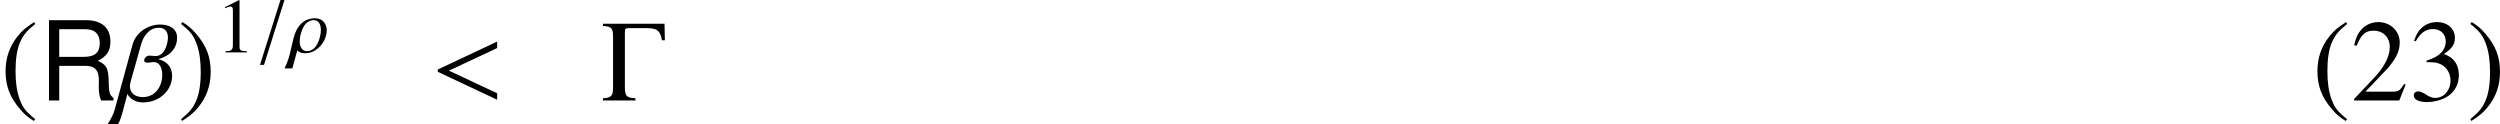 <?xml version='1.0' encoding='UTF-8'?>
<!-- This file was generated by dvisvgm 2.3.5 -->
<svg height='12.787pt' version='1.1' viewBox='188.999 196.526 256.871 12.787' width='256.871pt' xmlns='http://www.w3.org/2000/svg' xmlns:xlink='http://www.w3.org/1999/xlink'>
<defs>
<use id='g84-40' xlink:href='#g1-40'/>
<use id='g84-41' xlink:href='#g1-41'/>
<use id='g84-50' xlink:href='#g1-50'/>
<use id='g84-51' xlink:href='#g1-51'/>
<path d='M6.503 -6.182L6.467 -7.885H0.143V-7.658C0.977 -7.599 1.179 -7.444 1.179 -6.587V-1.429C1.179 -0.536 1.084 -0.274 0.143 -0.226V0H3.478V-0.226C2.632 -0.262 2.394 -0.429 2.394 -1.298V-7.027C2.394 -7.337 2.454 -7.432 2.775 -7.432H4.395C5.479 -7.432 6.003 -7.385 6.205 -6.182H6.503Z' id='g27-0'/>
<use id='g43-26' transform='scale(0.667)' xlink:href='#g23-26'/>
<use id='g43-61' transform='scale(0.667)' xlink:href='#g23-61'/>
<use id='g26-40' xlink:href='#g1-40'/>
<use id='g26-41' xlink:href='#g1-41'/>
<use id='g49-49' transform='scale(0.667)' xlink:href='#g1-49'/>
<path d='M1.754 -2.961H4.017C4.799 -2.961 5.148 -2.584 5.148 -1.735L5.139 -1.122C5.139 -0.698 5.214 -0.283 5.337 0H6.402V-0.217C6.072 -0.443 6.006 -0.688 5.987 -1.603C5.978 -2.734 5.799 -3.074 5.054 -3.394C5.827 -3.772 6.138 -4.253 6.138 -5.035C6.138 -6.223 5.393 -6.874 4.045 -6.874H0.877V0H1.754V-2.961ZM1.754 -3.734V-6.101H3.875C4.366 -6.101 4.649 -6.025 4.865 -5.837C5.101 -5.639 5.224 -5.327 5.224 -4.913C5.224 -4.102 4.809 -3.734 3.875 -3.734H1.754Z' id='g4-82'/>
<path d='M6.015 -6.432C6.015 -7.373 5.253 -7.801 4.264 -7.801C3.001 -7.801 1.775 -6.956 1.441 -5.753L-0.381 0.893C-0.584 1.644 -1.036 2.311 -1.155 2.465H-0.095C-0.083 2.465 0.107 2.37 0.5 0.881L0.905 -0.655H0.917C0.917 -0.643 1.31 0.202 2.513 0.202C4.3 0.202 5.503 -1.131 5.503 -2.501C5.503 -3.99 4.157 -4.216 4.145 -4.216V-4.264C4.157 -4.264 6.015 -4.693 6.015 -6.432ZM5.074 -6.455C5.074 -5.908 4.764 -4.562 3.811 -4.562C3.561 -4.562 3.371 -4.609 3.18 -4.609C2.859 -4.609 2.632 -4.335 2.632 -4.121C2.632 -3.99 2.728 -3.883 2.942 -3.883C3.275 -3.883 3.359 -3.942 3.633 -3.942C4.228 -3.942 4.49 -3.299 4.49 -2.632C4.49 -1.441 3.776 -0.345 2.501 -0.345C1.691 -0.345 1.167 -0.762 1.167 -1.453C1.167 -1.596 1.191 -1.751 1.239 -1.918L2.311 -5.741C2.525 -6.515 3.073 -7.468 4.145 -7.468C4.824 -7.468 5.074 -7.003 5.074 -6.455Z' id='g23-12'/>
<path d='M5.753 -3.454C5.753 -3.978 5.443 -5.253 3.919 -5.253C2.251 -5.253 1.084 -4.085 0.619 -2.12L0.119 0.012C0.036 0.393 -0.262 1.513 -0.75 2.465H0.453L1.215 -0.31H1.227C1.227 -0.298 1.513 0.131 2.442 0.131C4.276 0.131 5.753 -1.691 5.753 -3.454ZM4.848 -3.43C4.848 -2.549 4.347 -0.191 2.704 -0.191C1.667 -0.191 1.584 -1.394 1.584 -1.644C1.584 -2.549 2.061 -4.967 3.728 -4.967C4.74 -4.967 4.848 -3.907 4.848 -3.43Z' id='g23-26'/>
<path d='M6.837 -0.071V-0.738L1.882 -3.061L6.837 -5.384V-6.051L0.738 -3.18V-2.942L6.837 -0.071Z' id='g23-60'/>
<path d='M4.514 -8.075H3.895L0.738 1.918H1.358L4.514 -8.075Z' id='g23-61'/>
<path d='M3.514 -8.052C2.632 -7.48 2.275 -7.17 1.834 -6.622C0.989 -5.586 0.572 -4.395 0.572 -3.001C0.572 -1.489 1.012 -0.322 2.061 0.893C2.549 1.465 2.859 1.727 3.478 2.108L3.621 1.918C2.668 1.167 2.334 0.75 2.013 -0.143C1.727 -0.941 1.596 -1.846 1.596 -3.037C1.596 -4.288 1.751 -5.264 2.072 -6.003C2.406 -6.741 2.763 -7.17 3.621 -7.861L3.514 -8.052Z' id='g1-40'/>
<path d='M0.453 2.108C1.334 1.536 1.691 1.227 2.132 0.679C2.978 -0.357 3.394 -1.548 3.394 -2.942C3.394 -4.466 2.954 -5.622 1.906 -6.837C1.417 -7.408 1.108 -7.67 0.488 -8.052L0.345 -7.861C1.298 -7.111 1.62 -6.694 1.953 -5.8C2.239 -5.002 2.37 -4.097 2.37 -2.906C2.37 -1.667 2.215 -0.679 1.894 0.048C1.56 0.798 1.203 1.227 0.345 1.918L0.453 2.108Z' id='g1-41'/>
<path d='M3.466 -8.052L1.322 -6.968V-6.801C1.465 -6.86 1.596 -6.908 1.644 -6.932C1.858 -7.015 2.061 -7.063 2.18 -7.063C2.43 -7.063 2.537 -6.884 2.537 -6.503V-1.108C2.537 -0.715 2.442 -0.441 2.251 -0.333C2.072 -0.226 1.906 -0.191 1.405 -0.179V0H4.693V-0.179C3.752 -0.191 3.561 -0.31 3.561 -0.881V-8.028L3.466 -8.052Z' id='g1-49'/>
<path d='M5.657 -1.632L5.503 -1.691C5.062 -1.012 4.907 -0.905 4.371 -0.905H1.525L3.526 -3.001C4.586 -4.109 5.05 -5.014 5.05 -5.943C5.05 -7.134 4.085 -8.052 2.847 -8.052C2.192 -8.052 1.572 -7.789 1.131 -7.313C0.75 -6.908 0.572 -6.527 0.369 -5.681L0.619 -5.622C1.096 -6.789 1.525 -7.17 2.346 -7.17C3.347 -7.17 4.026 -6.491 4.026 -5.491C4.026 -4.562 3.478 -3.454 2.477 -2.394L0.357 -0.143V0H5.002L5.657 -1.632Z' id='g1-50'/>
<path d='M1.822 -3.93C2.525 -3.93 2.799 -3.907 3.085 -3.799C3.823 -3.537 4.288 -2.859 4.288 -2.037C4.288 -1.036 3.609 -0.262 2.728 -0.262C2.406 -0.262 2.168 -0.345 1.727 -0.631C1.37 -0.846 1.167 -0.929 0.965 -0.929C0.691 -0.929 0.512 -0.762 0.512 -0.512C0.512 -0.095 1.024 0.167 1.858 0.167C2.775 0.167 3.716 -0.143 4.276 -0.631S5.145 -1.81 5.145 -2.608C5.145 -3.216 4.955 -3.776 4.609 -4.145C4.371 -4.407 4.145 -4.55 3.621 -4.776C4.443 -5.336 4.74 -5.777 4.74 -6.42C4.74 -7.385 3.978 -8.052 2.882 -8.052C2.287 -8.052 1.763 -7.849 1.334 -7.468C0.977 -7.146 0.798 -6.837 0.536 -6.122L0.715 -6.074C1.203 -6.944 1.739 -7.337 2.489 -7.337C3.263 -7.337 3.799 -6.813 3.799 -6.062C3.799 -5.634 3.621 -5.205 3.323 -4.907C2.966 -4.55 2.632 -4.371 1.822 -4.085V-3.93Z' id='g1-51'/>
<use id='g10-82' transform='scale(1.2)' xlink:href='#g4-82'/>
</defs>
<g id='page1'>
<use x='188.999' xlink:href='#g26-40' y='206.847'/>
<use x='192.98' xlink:href='#g10-82' y='206.847'/>
<use x='201.18' xlink:href='#g23-12' y='206.847'/>
<use x='207.254' xlink:href='#g26-41' y='206.847'/>
<use x='211.235' xlink:href='#g49-49' y='201.909'/>
<use x='215.22' xlink:href='#g43-61' y='201.909'/>
<use x='218.735' xlink:href='#g43-26' y='201.909'/>
<use x='233.244' xlink:href='#g23-60' y='206.847'/>
<use x='250.81' xlink:href='#g27-0' y='206.847'/>
<use x='426.539' xlink:href='#g84-40' y='206.847'/>
<use x='430.52' xlink:href='#g84-50' y='206.847'/>
<use x='436.498' xlink:href='#g84-51' y='206.847'/>
<use x='442.476' xlink:href='#g84-41' y='206.847'/>
</g>
</svg>
